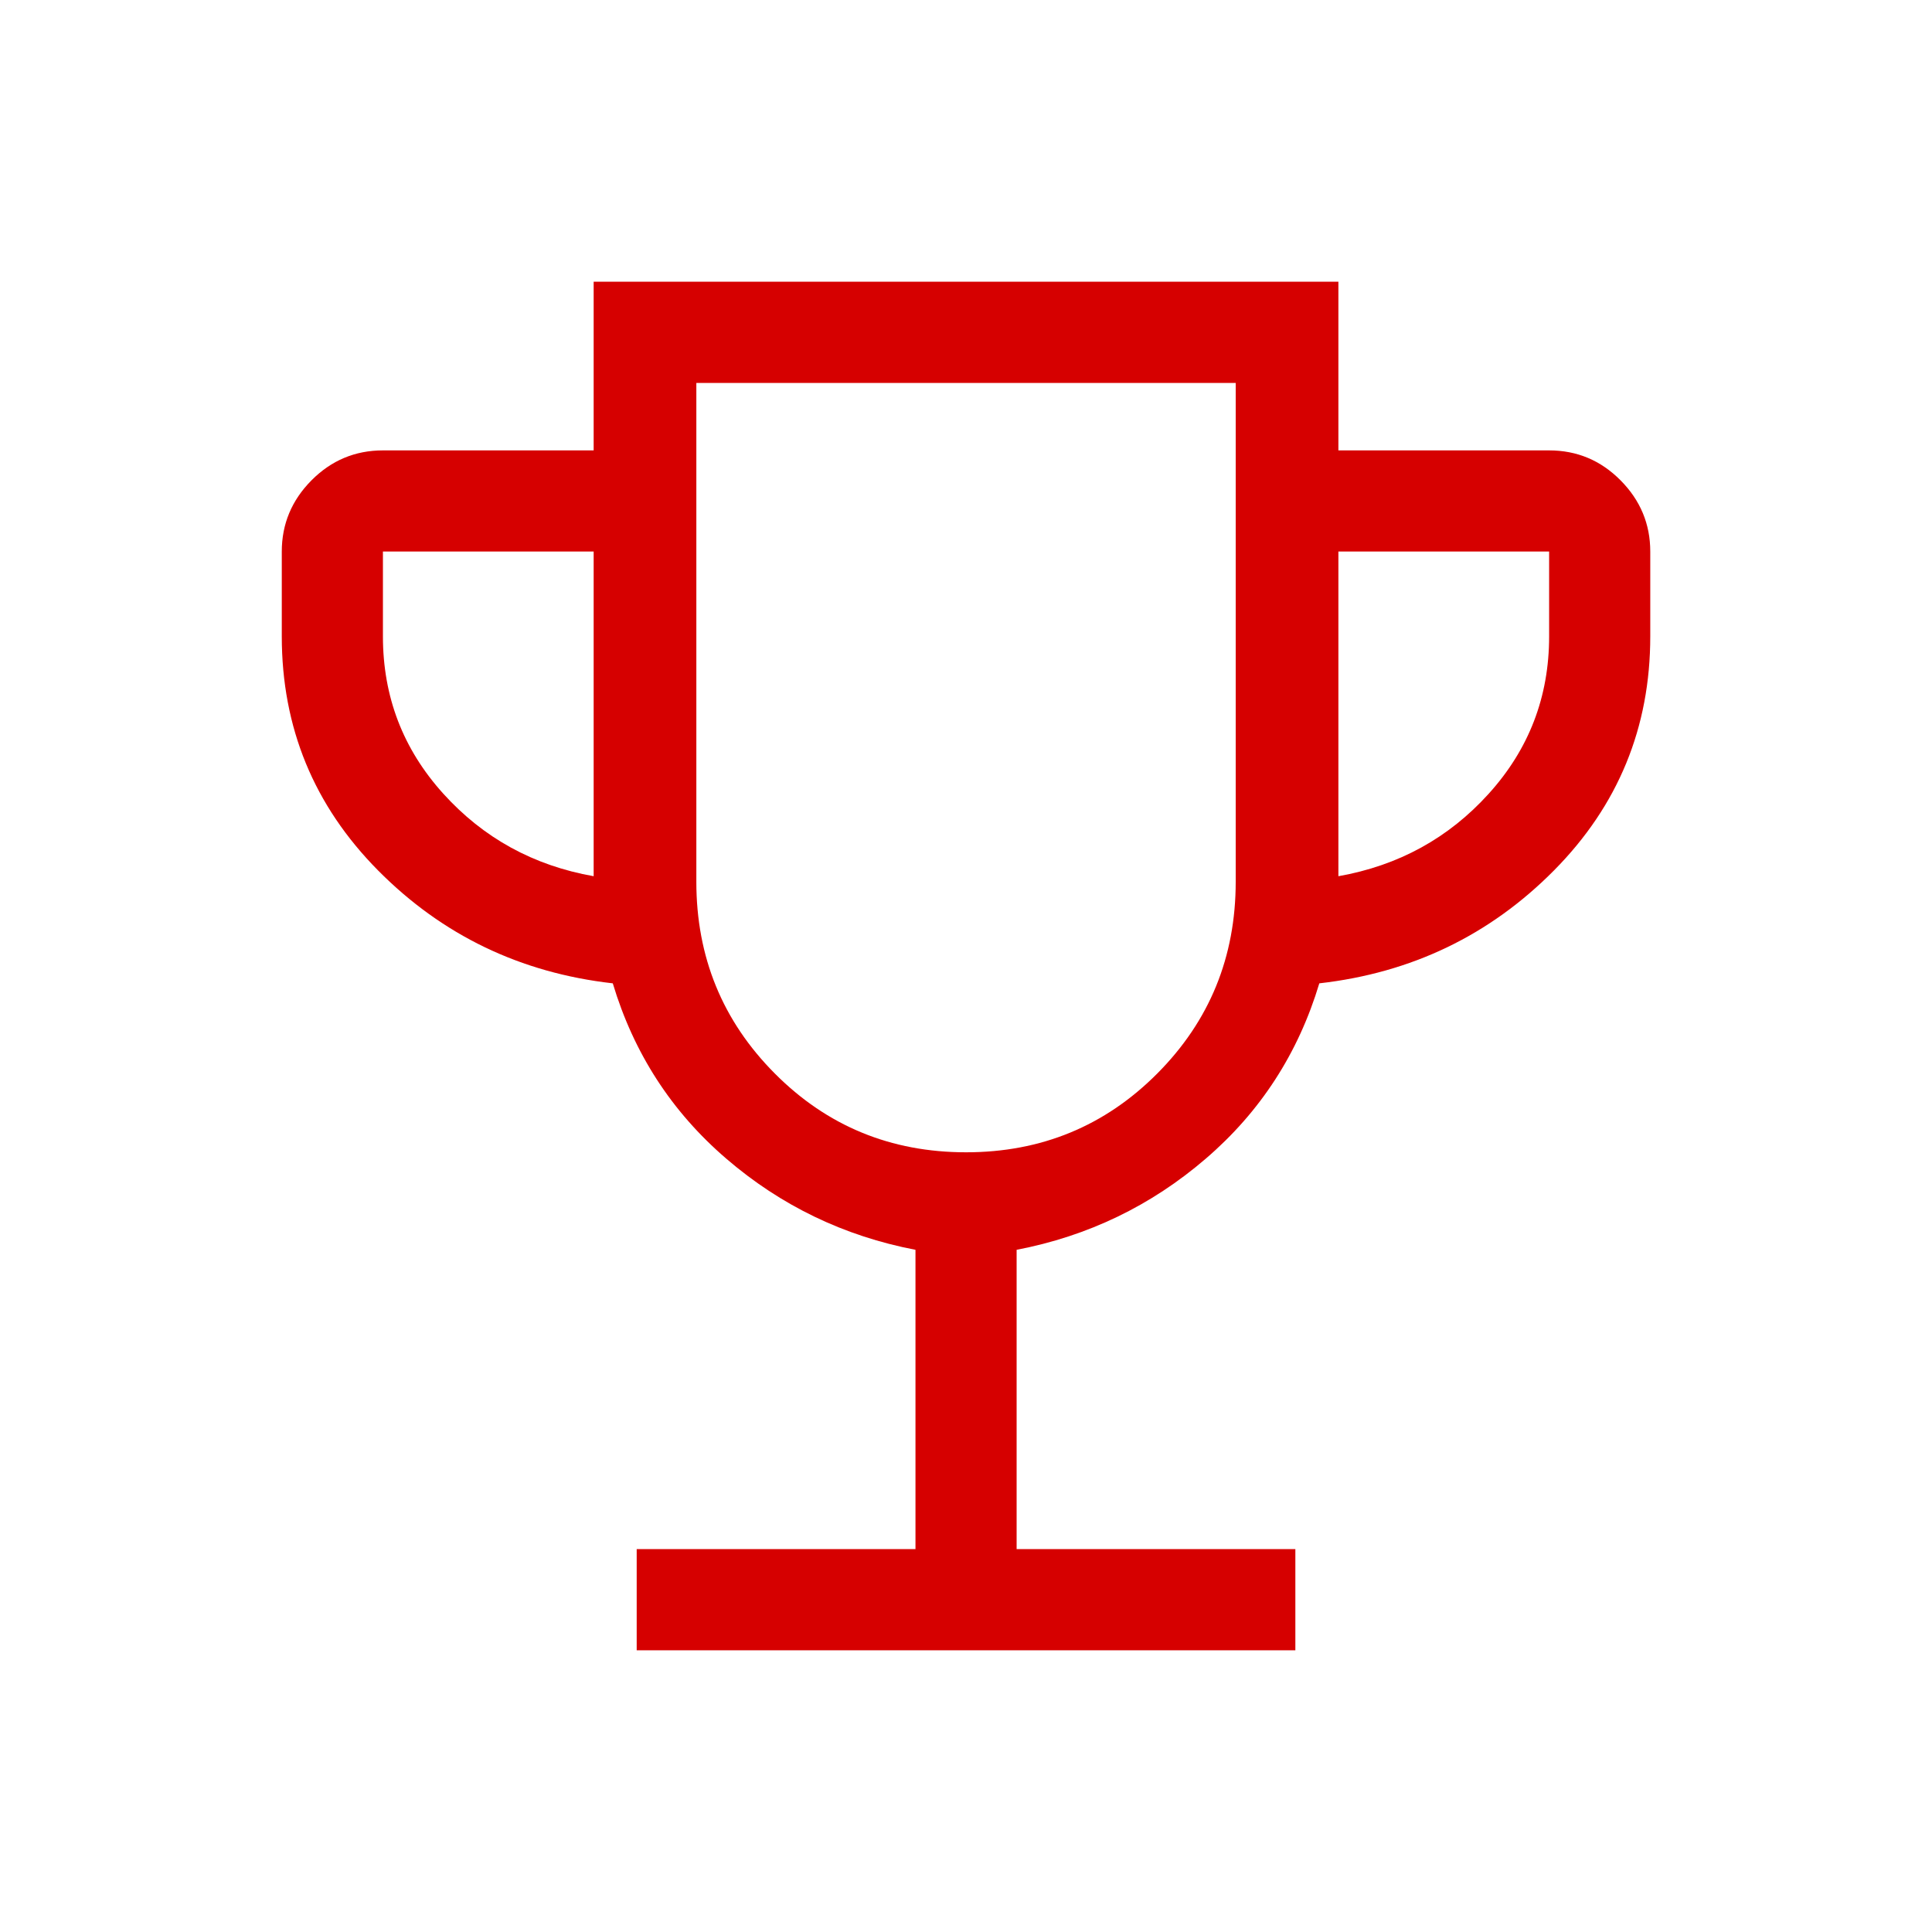 <?xml version="1.0" encoding="UTF-8"?> <svg xmlns="http://www.w3.org/2000/svg" width="40" height="40" viewBox="0 0 40 40" fill="none"><mask id="mask0_700_1178" style="mask-type:alpha" maskUnits="userSpaceOnUse" x="0" y="0" width="40" height="40"><rect width="40" height="40" fill="#D9D9D9"></rect></mask><g mask="url(#mask0_700_1178)"><path d="M13.182 34.167V32.072H18.954V25.876C17.475 25.592 16.169 24.963 15.037 23.989C13.904 23.016 13.121 21.805 12.687 20.359C10.775 20.142 9.155 19.362 7.826 18.02C6.498 16.678 5.834 15.063 5.834 13.175V11.419C5.834 10.85 6.039 10.358 6.449 9.945C6.859 9.532 7.352 9.325 7.928 9.325H12.291V5.833H27.71V9.325H32.073C32.65 9.325 33.143 9.532 33.552 9.945C33.962 10.358 34.167 10.85 34.167 11.419V13.175C34.167 15.063 33.503 16.678 32.175 18.02C30.846 19.362 29.227 20.142 27.315 20.359C26.88 21.805 26.097 23.016 24.964 23.989C23.832 24.963 22.526 25.592 21.048 25.876V32.072H26.819V34.167H13.182ZM12.291 18.141V11.419H7.928V13.175C7.928 14.425 8.344 15.509 9.176 16.43C10.008 17.351 11.046 17.921 12.291 18.141ZM20.001 23.857C21.558 23.857 22.878 23.313 23.961 22.225C25.043 21.137 25.584 19.814 25.584 18.256V7.928H14.417V18.256C14.417 19.814 14.958 21.137 16.041 22.225C17.123 23.313 18.443 23.857 20.001 23.857ZM27.71 18.141C28.955 17.921 29.994 17.351 30.825 16.43C31.657 15.509 32.073 14.425 32.073 13.175V11.419H27.71V18.141Z" fill="#D60000"></path></g></svg> 